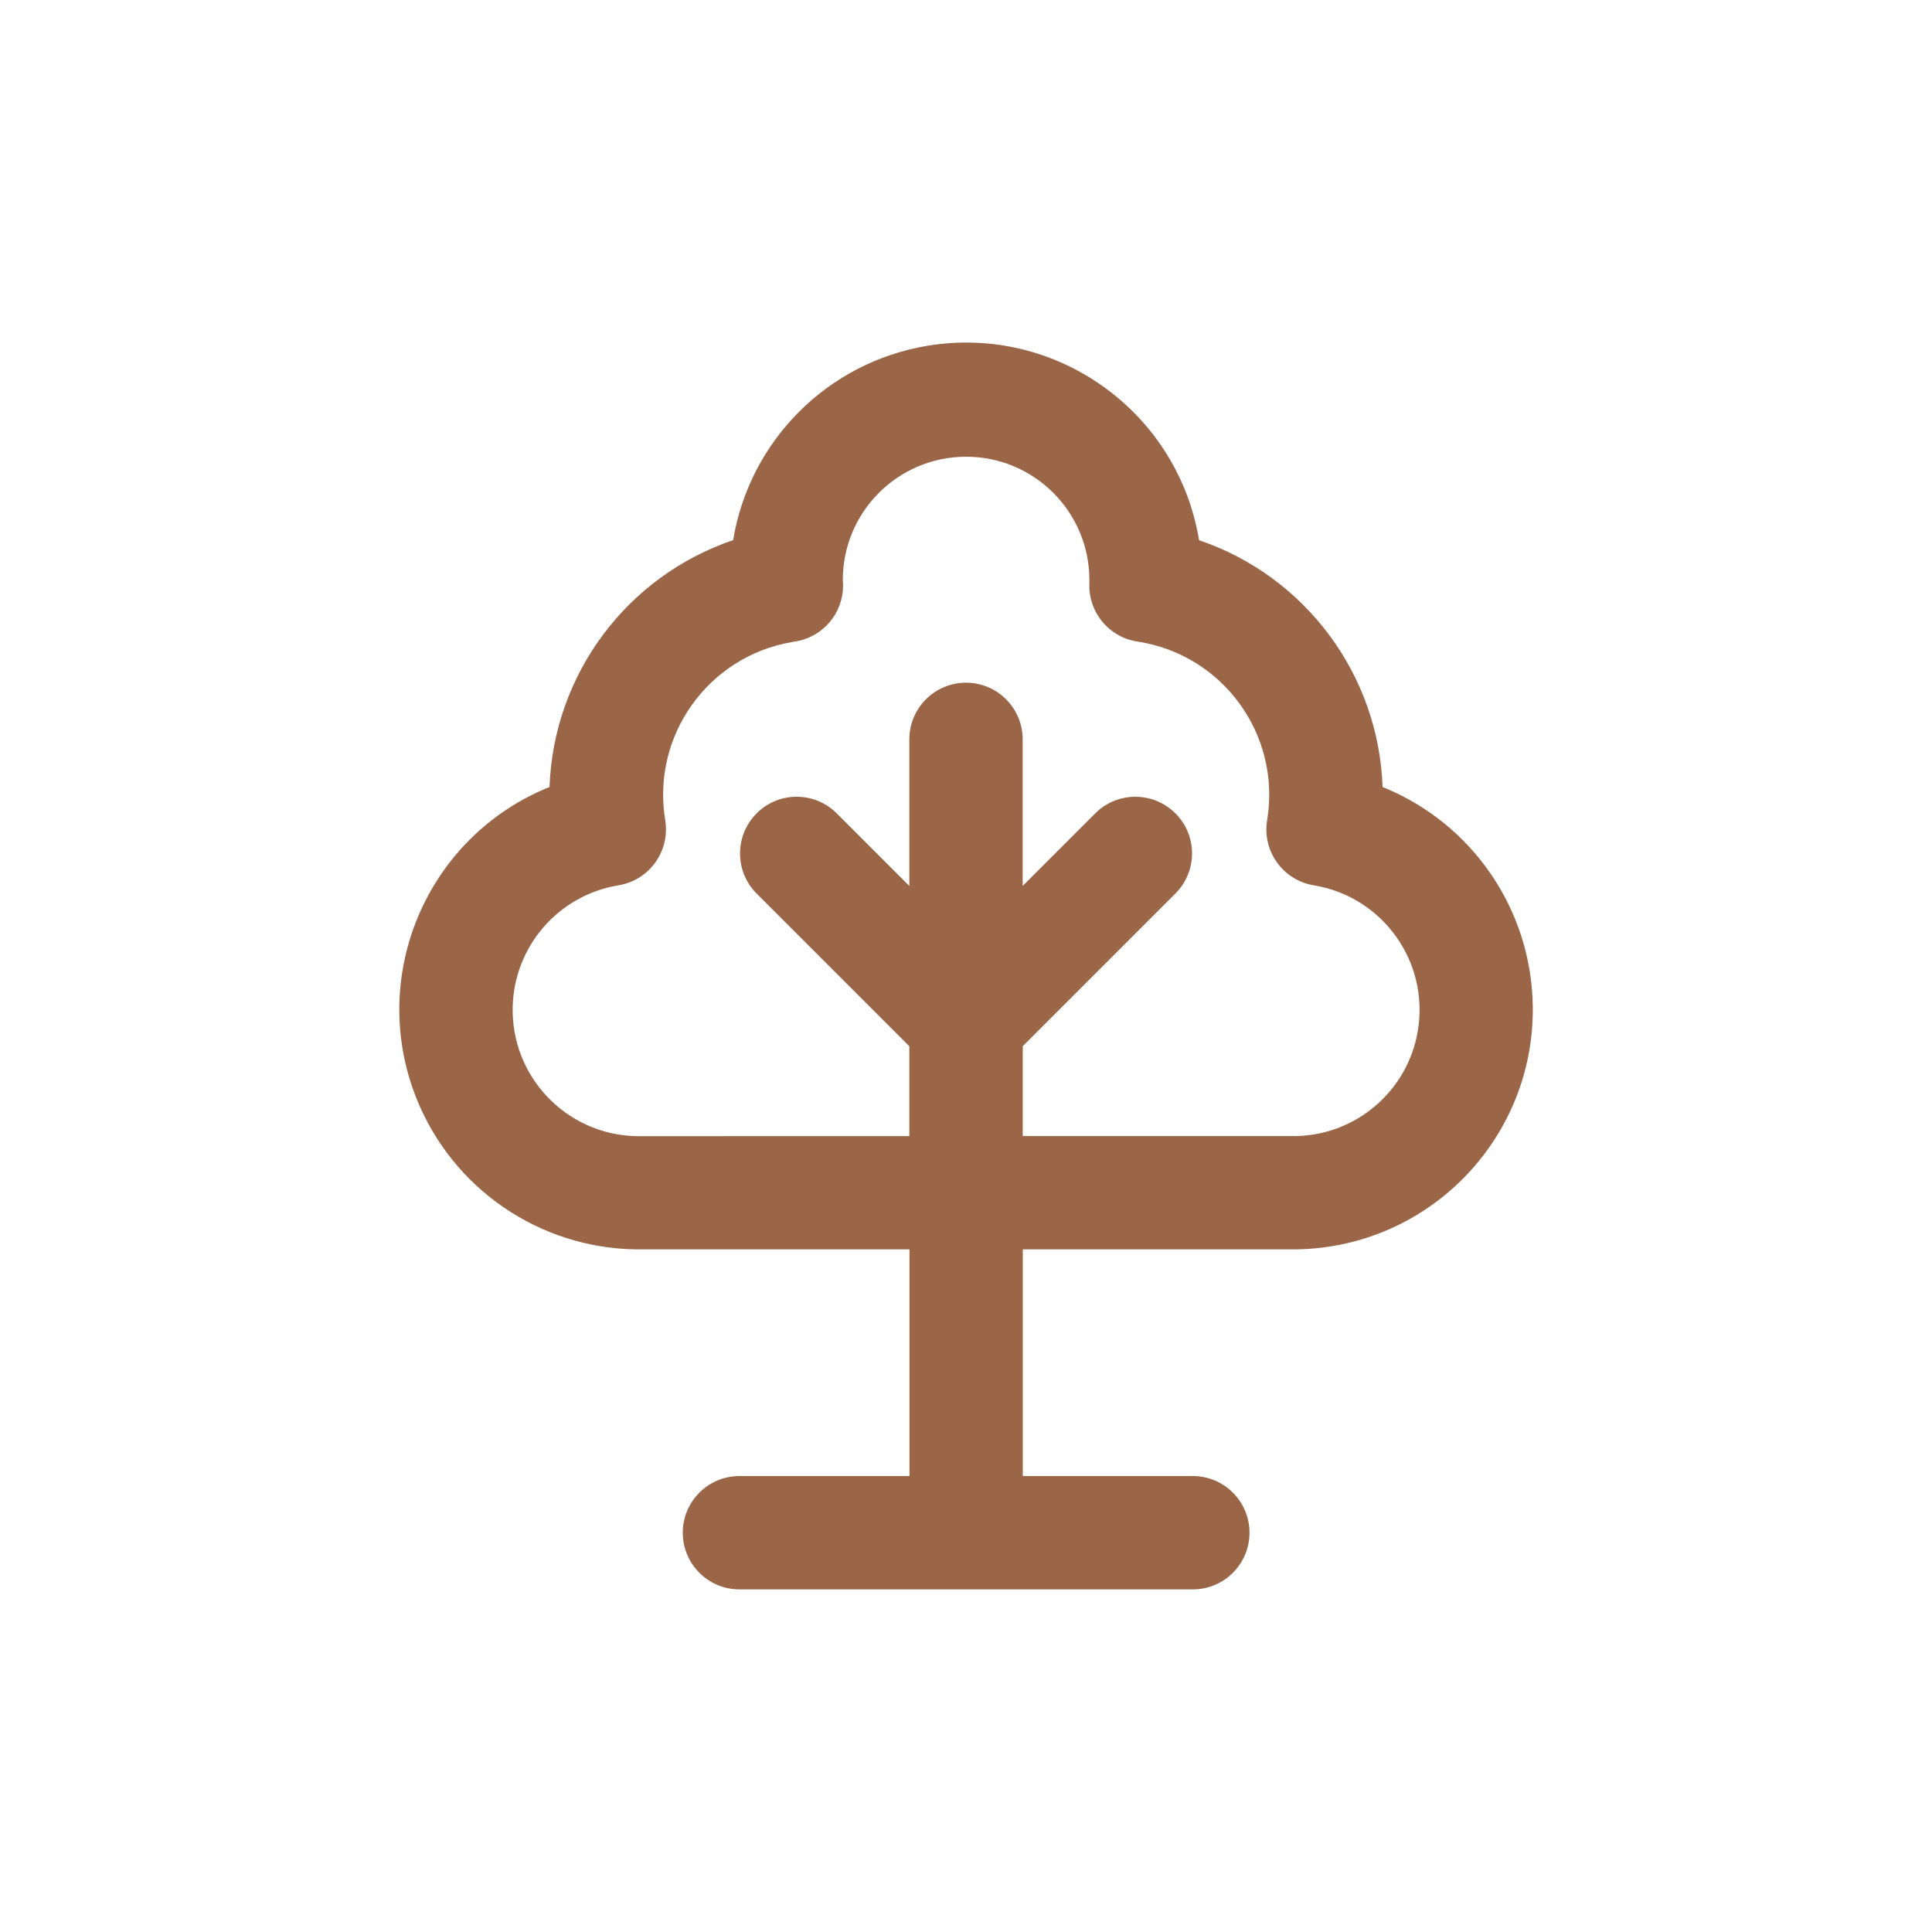 <?xml version="1.0" encoding="utf-8"?>
<!-- Generator: Adobe Illustrator 28.0.0, SVG Export Plug-In . SVG Version: 6.00 Build 0)  -->
<svg version="1.1" id="Layer_1" xmlns="http://www.w3.org/2000/svg" xmlns:xlink="http://www.w3.org/1999/xlink" x="0px" y="0px"
	 viewBox="0 0 300 300" style="enable-background:new 0 0 300 300;" xml:space="preserve">
<style type="text/css">
	.st0{fill:#9B6648;}
</style>
<path class="st0" d="M214.69,122.21c-0.62-17.45-11.97-32.71-28.5-38.33C182.88,63.9,164,50.38,144.02,53.69
	c-15.48,2.56-27.62,14.7-30.18,30.18c-16.54,5.62-27.89,20.87-28.51,38.33c-19.08,7.7-28.31,29.41-20.61,48.49
	c5.62,13.92,19.04,23.11,34.05,23.31h42.45v35.2h-26.4c-4.86,0-8.8,3.94-8.8,8.8s3.94,8.8,8.8,8.8h70.4c4.86,0,8.8-3.94,8.8-8.8
	s-3.94-8.8-8.8-8.8h-26.4v-35.2h42.44c20.57-0.28,37.03-17.18,36.75-37.76C237.8,141.24,228.61,127.82,214.69,122.21z
	 M201.25,176.41h-42.44v-13.96l23.82-23.82c3.38-3.5,3.28-9.07-0.22-12.44c-3.41-3.29-8.82-3.29-12.23,0l-11.38,11.38v-22.76
	c0-4.86-3.94-8.8-8.8-8.8c-4.86,0-8.8,3.94-8.8,8.8v22.76l-11.38-11.38c-3.5-3.38-9.07-3.28-12.44,0.22
	c-3.29,3.41-3.29,8.82,0,12.23l23.82,23.82v13.96H98.76c-10.82-0.25-19.4-9.23-19.15-20.06c0.22-9.39,7.06-17.3,16.32-18.87
	c4.8-0.73,8.11-5.22,7.38-10.02c0-0.01,0-0.02,0-0.03c-2.22-13.1,6.6-25.53,19.71-27.75c0.12-0.02,0.23-0.04,0.35-0.06
	c4.33-0.63,7.54-4.33,7.54-8.7c0-0.23,0-0.53-0.04-0.83c-0.02-10.58,8.54-19.16,19.11-19.18c10.58-0.02,19.16,8.54,19.18,19.11
	c0,0.16,0,0.32,0,0.43c-0.24,4.54,3.02,8.52,7.52,9.17c13.14,2.03,22.15,14.32,20.12,27.47c-0.02,0.12-0.04,0.25-0.06,0.37
	c-0.73,4.8,2.57,9.29,7.37,10.02c10.67,1.81,17.86,11.94,16.04,22.61C218.59,169.37,210.65,176.21,201.25,176.41z"/>
</svg>
